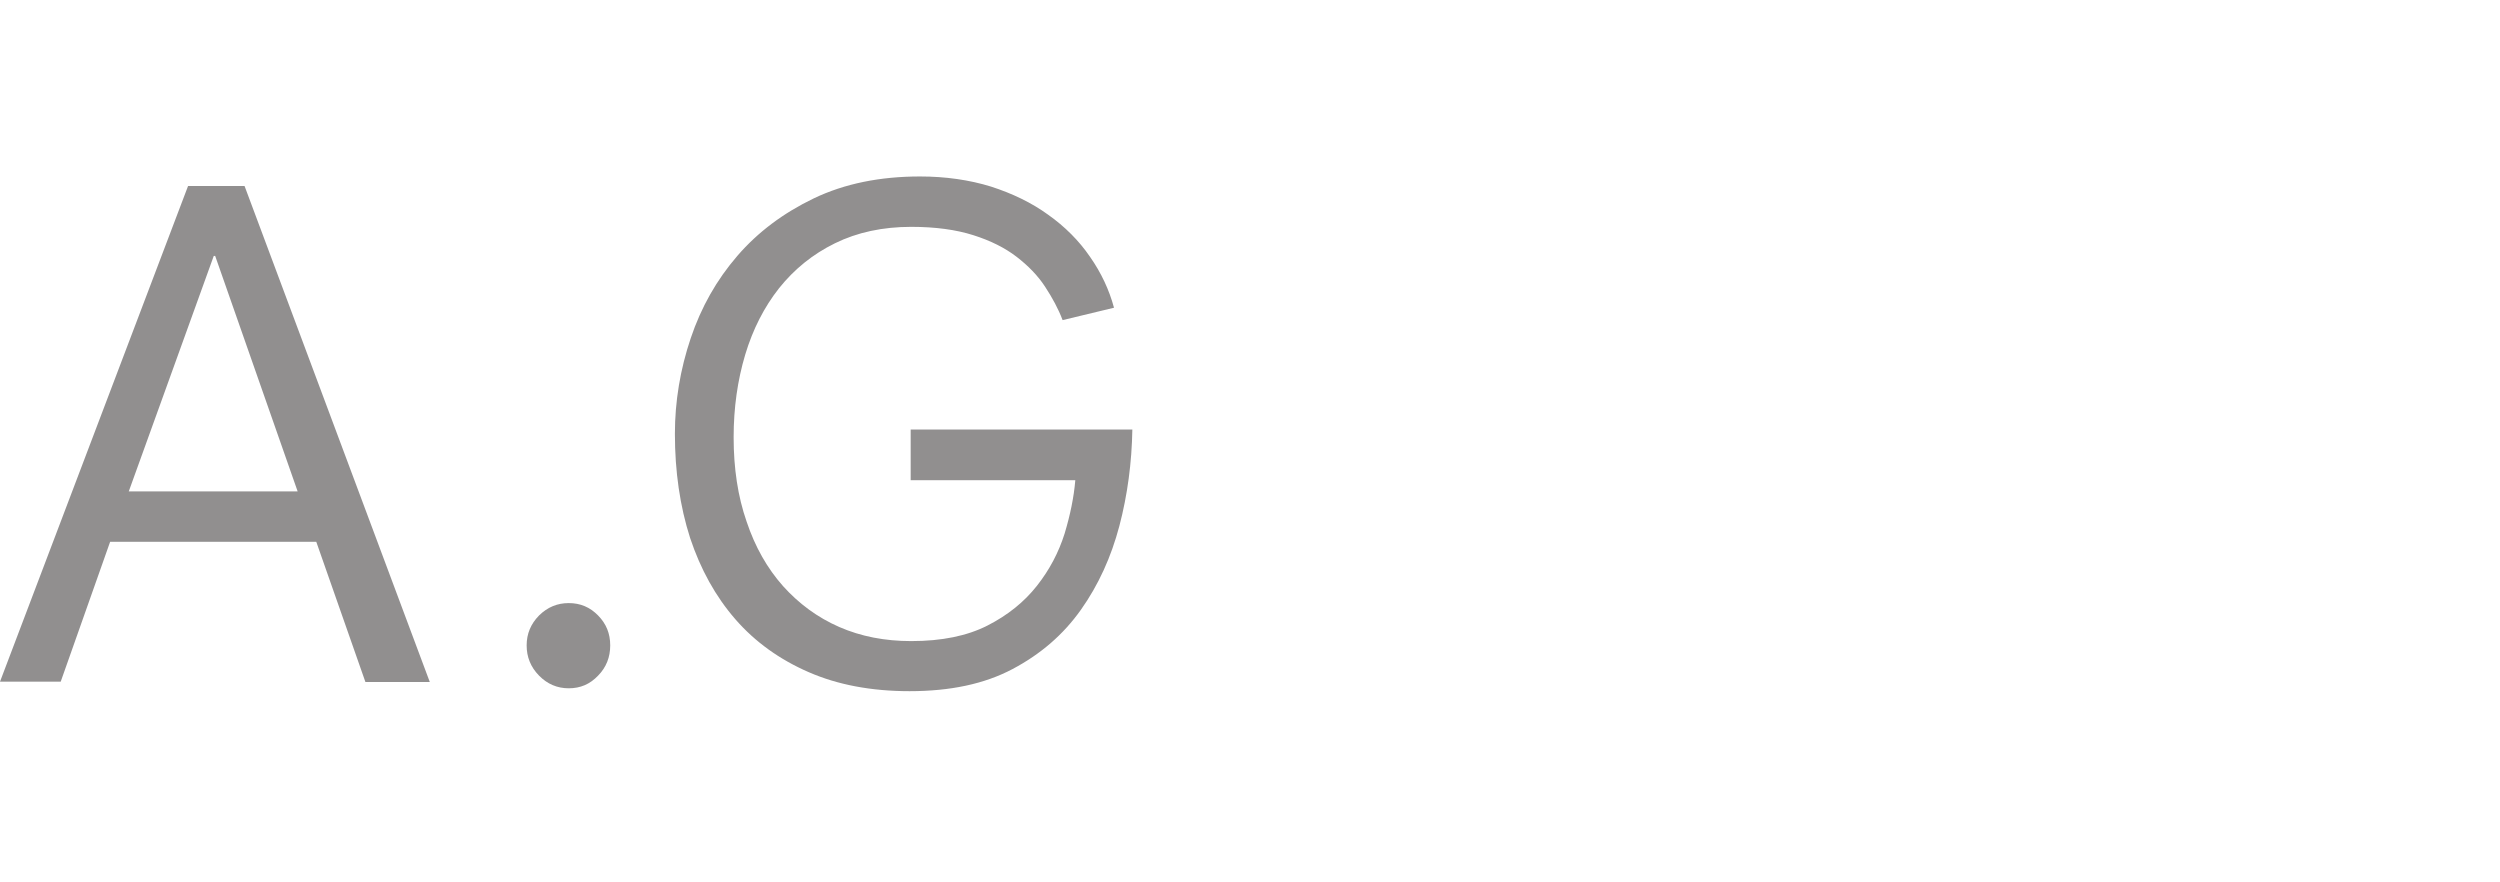 <?xml version="1.0" encoding="UTF-8"?> <svg xmlns="http://www.w3.org/2000/svg" width="170" height="60" viewBox="0 0 170 60" fill="none"><rect width="170" height="60" fill="white"></rect><g opacity="0.5"><path d="M12.789 12.646H16.629L29.225 46.374H24.847L21.506 36.841H7.489L4.128 46.354H0L12.789 12.646ZM14.632 17.403H14.536L8.756 33.415H20.239L14.632 17.403Z" fill="#231F20"></path><path d="M35.812 43.888C35.812 43.085 36.1 42.419 36.656 41.852C37.233 41.284 37.904 41.01 38.673 41.01C39.46 41.01 40.113 41.284 40.67 41.852C41.227 42.419 41.495 43.085 41.495 43.888C41.495 44.69 41.227 45.375 40.67 45.943C40.113 46.53 39.46 46.804 38.673 46.804C37.885 46.804 37.213 46.511 36.656 45.943C36.08 45.356 35.812 44.67 35.812 43.888Z" fill="#231F20"></path><path d="M61.869 29.206H77C76.961 31.457 76.673 33.65 76.117 35.764C75.56 37.878 74.696 39.777 73.505 41.46C72.314 43.144 70.778 44.475 68.858 45.493C66.938 46.511 64.615 47 61.849 47C59.257 47 56.972 46.569 54.994 45.708C53.017 44.847 51.346 43.653 50.002 42.106C48.658 40.56 47.64 38.72 46.929 36.586C46.238 34.433 45.893 32.064 45.893 29.5C45.893 27.288 46.257 25.115 46.968 23.001C47.678 20.887 48.734 19.027 50.136 17.403C51.538 15.778 53.266 14.486 55.34 13.488C57.433 12.489 59.833 12 62.56 12C64.307 12 65.92 12.235 67.38 12.685C68.839 13.155 70.145 13.781 71.278 14.604C72.41 15.406 73.371 16.365 74.12 17.461C74.888 18.558 75.425 19.712 75.752 20.926L72.257 21.768C71.969 21.005 71.566 20.261 71.066 19.497C70.567 18.734 69.914 18.068 69.127 17.461C68.34 16.855 67.36 16.365 66.189 15.993C65.018 15.621 63.616 15.426 61.965 15.426C60.025 15.426 58.297 15.797 56.78 16.541C55.263 17.285 54.015 18.303 52.978 19.595C51.96 20.887 51.192 22.394 50.674 24.117C50.155 25.859 49.887 27.719 49.887 29.735C49.887 31.849 50.175 33.767 50.77 35.47C51.346 37.193 52.172 38.642 53.247 39.855C54.322 41.049 55.59 41.989 57.068 42.635C58.547 43.281 60.179 43.594 61.965 43.594C64.038 43.594 65.767 43.242 67.149 42.537C68.532 41.832 69.645 40.932 70.51 39.836C71.374 38.739 71.988 37.565 72.391 36.292C72.775 35.02 73.025 33.806 73.121 32.652H61.926V29.206H61.869Z" fill="#231F20"></path></g></svg> 
